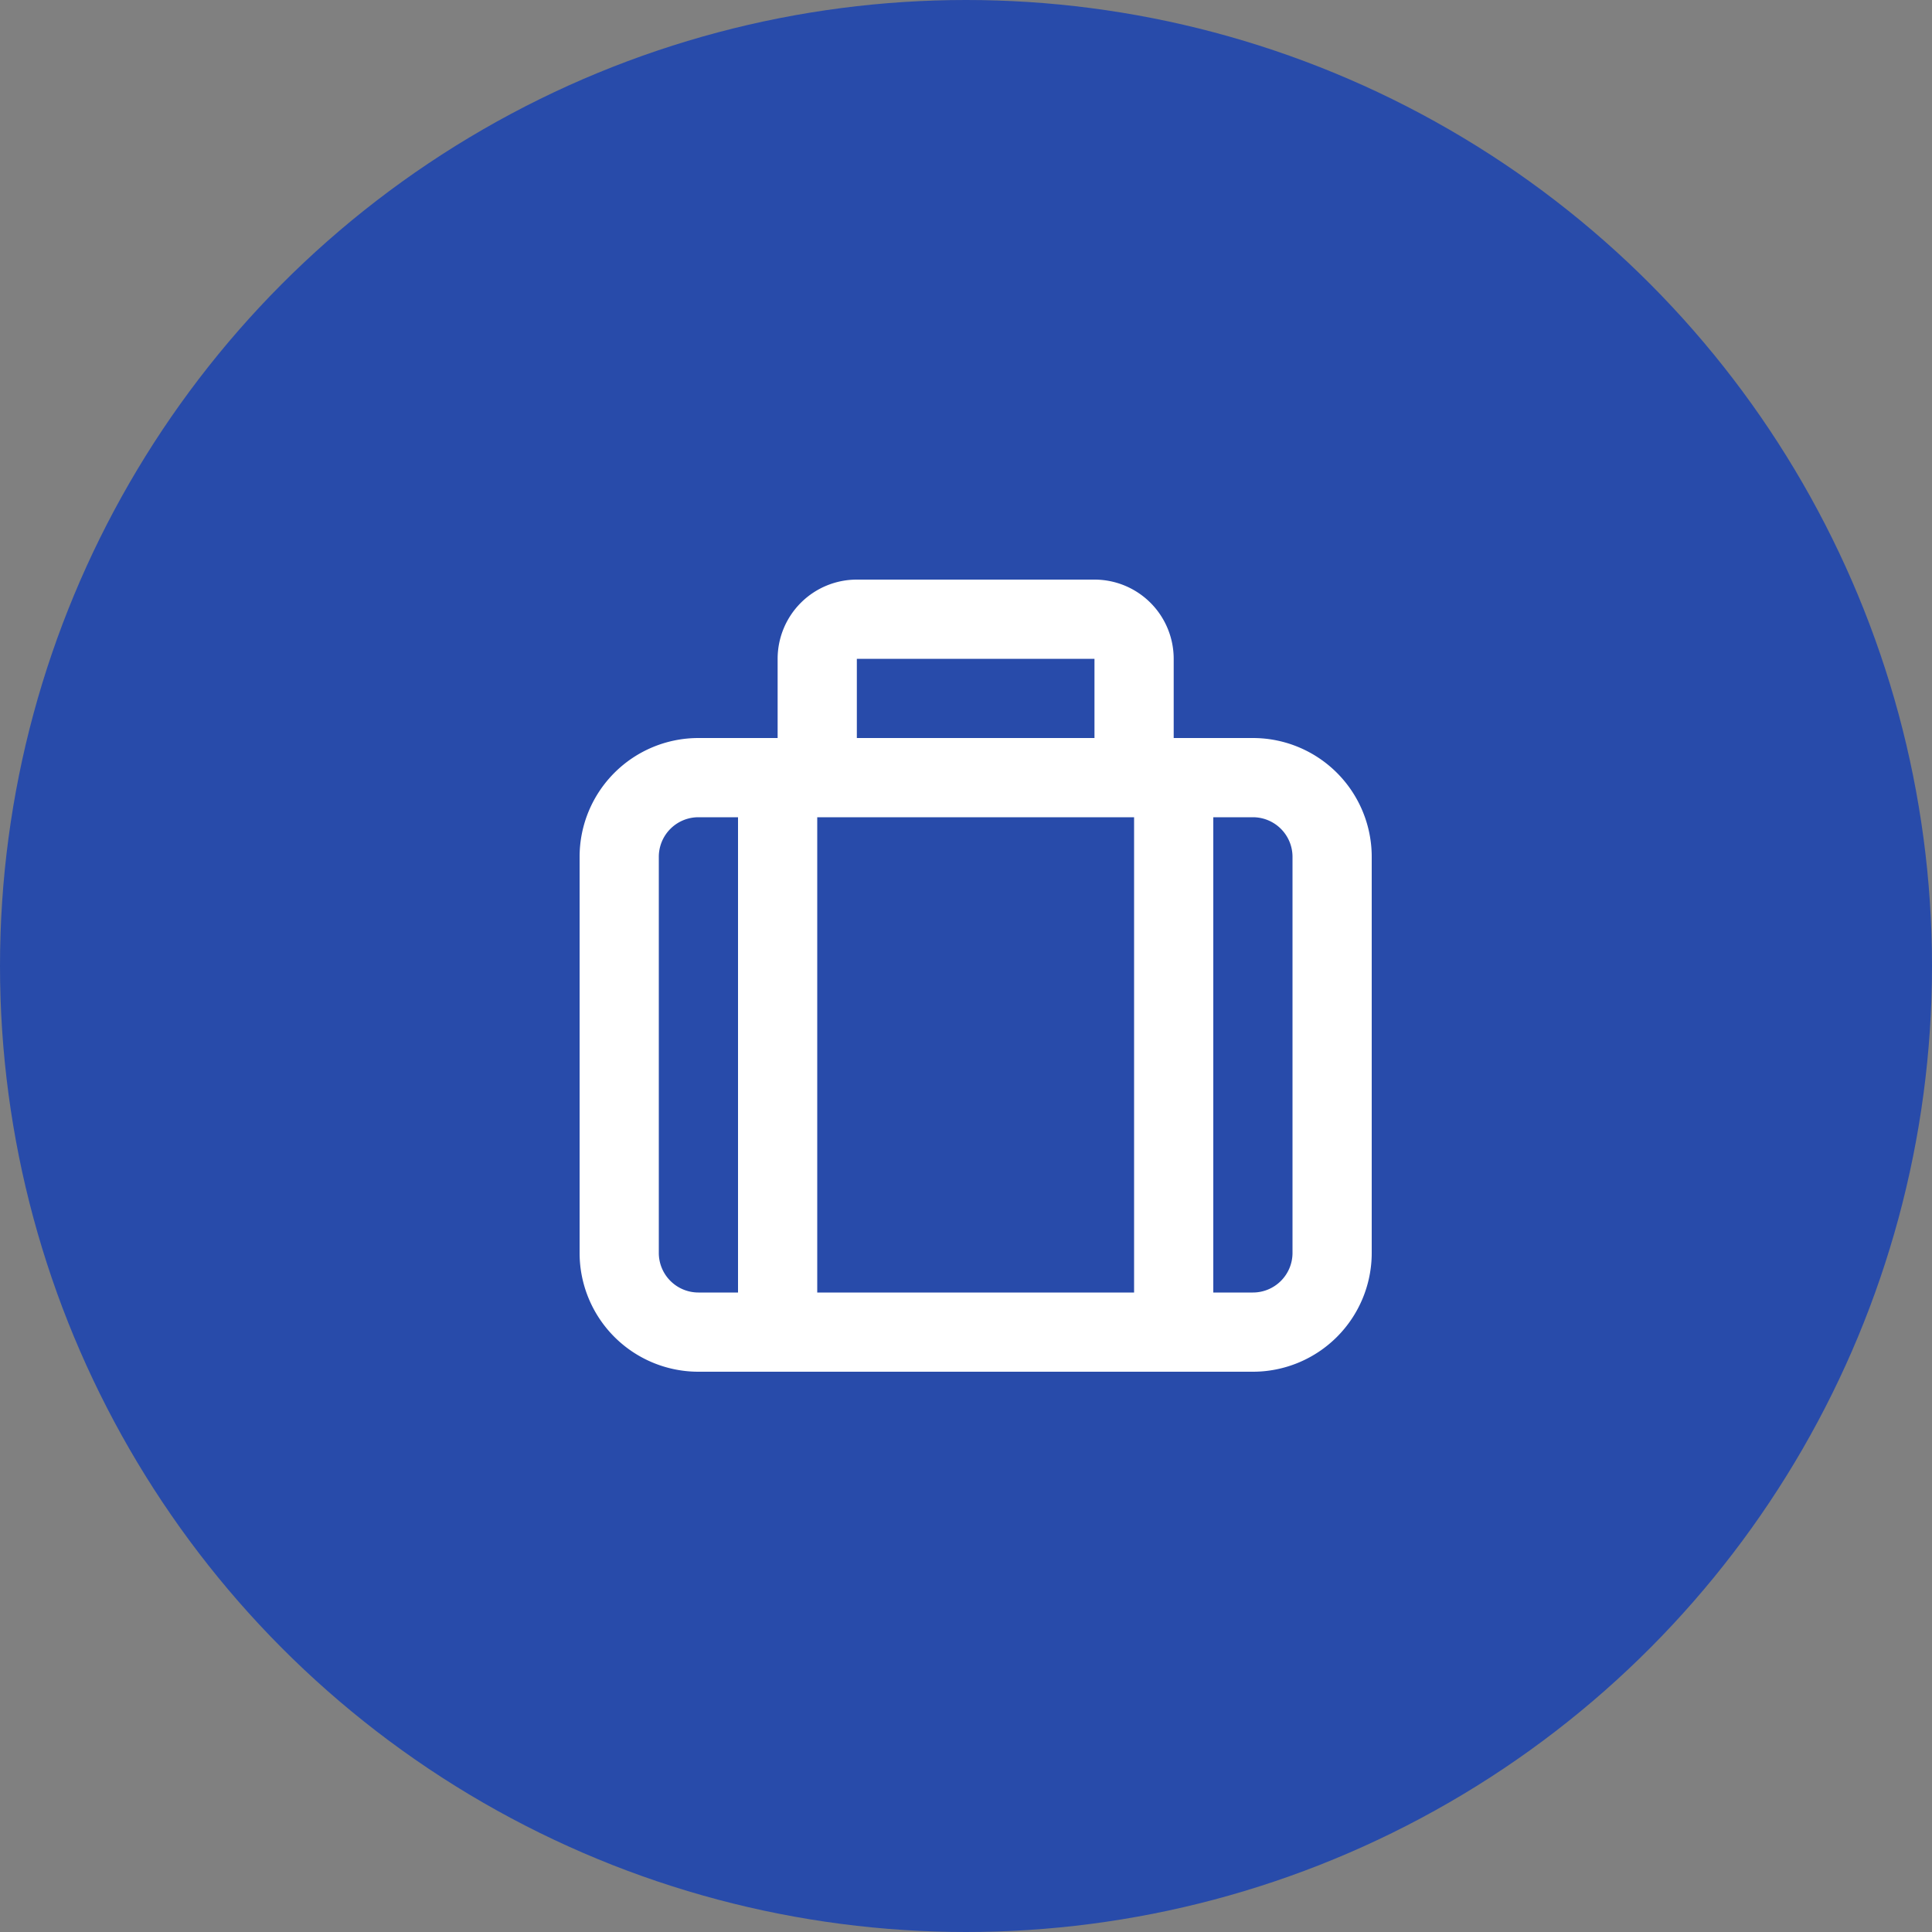 <svg xmlns="http://www.w3.org/2000/svg" width="100" height="100" viewBox="0 0 100 100"><rect x="0" y="0" width="100" height="100" fill="#808080" stroke="none"/><g transform="translate(-294 -1745)"><circle cx="50" cy="50" r="50" transform="translate(294 1745)" fill="#284baa"/><path d="M8.15,43h28.7A6.15,6.15,0,0,0,43,36.85V16.35a6.15,6.15,0,0,0-6.15-6.15h-4.1V6.1A4.1,4.1,0,0,0,28.65,2H16.35a4.1,4.1,0,0,0-4.1,4.1v4.1H8.15A6.15,6.15,0,0,0,2,16.35v20.5A6.15,6.15,0,0,0,8.15,43ZM34.8,14.3h2.05a2.05,2.05,0,0,1,2.05,2.05v20.5a2.05,2.05,0,0,1-2.05,2.05H34.8ZM16.35,6.1h12.3v4.1H16.35ZM14.3,14.3H30.7V38.9H14.3ZM6.1,16.35A2.05,2.05,0,0,1,8.15,14.3H10.2V38.9H8.15A2.05,2.05,0,0,1,6.1,36.85Z" transform="translate(322 1773)" fill="#fff"/></g></svg>